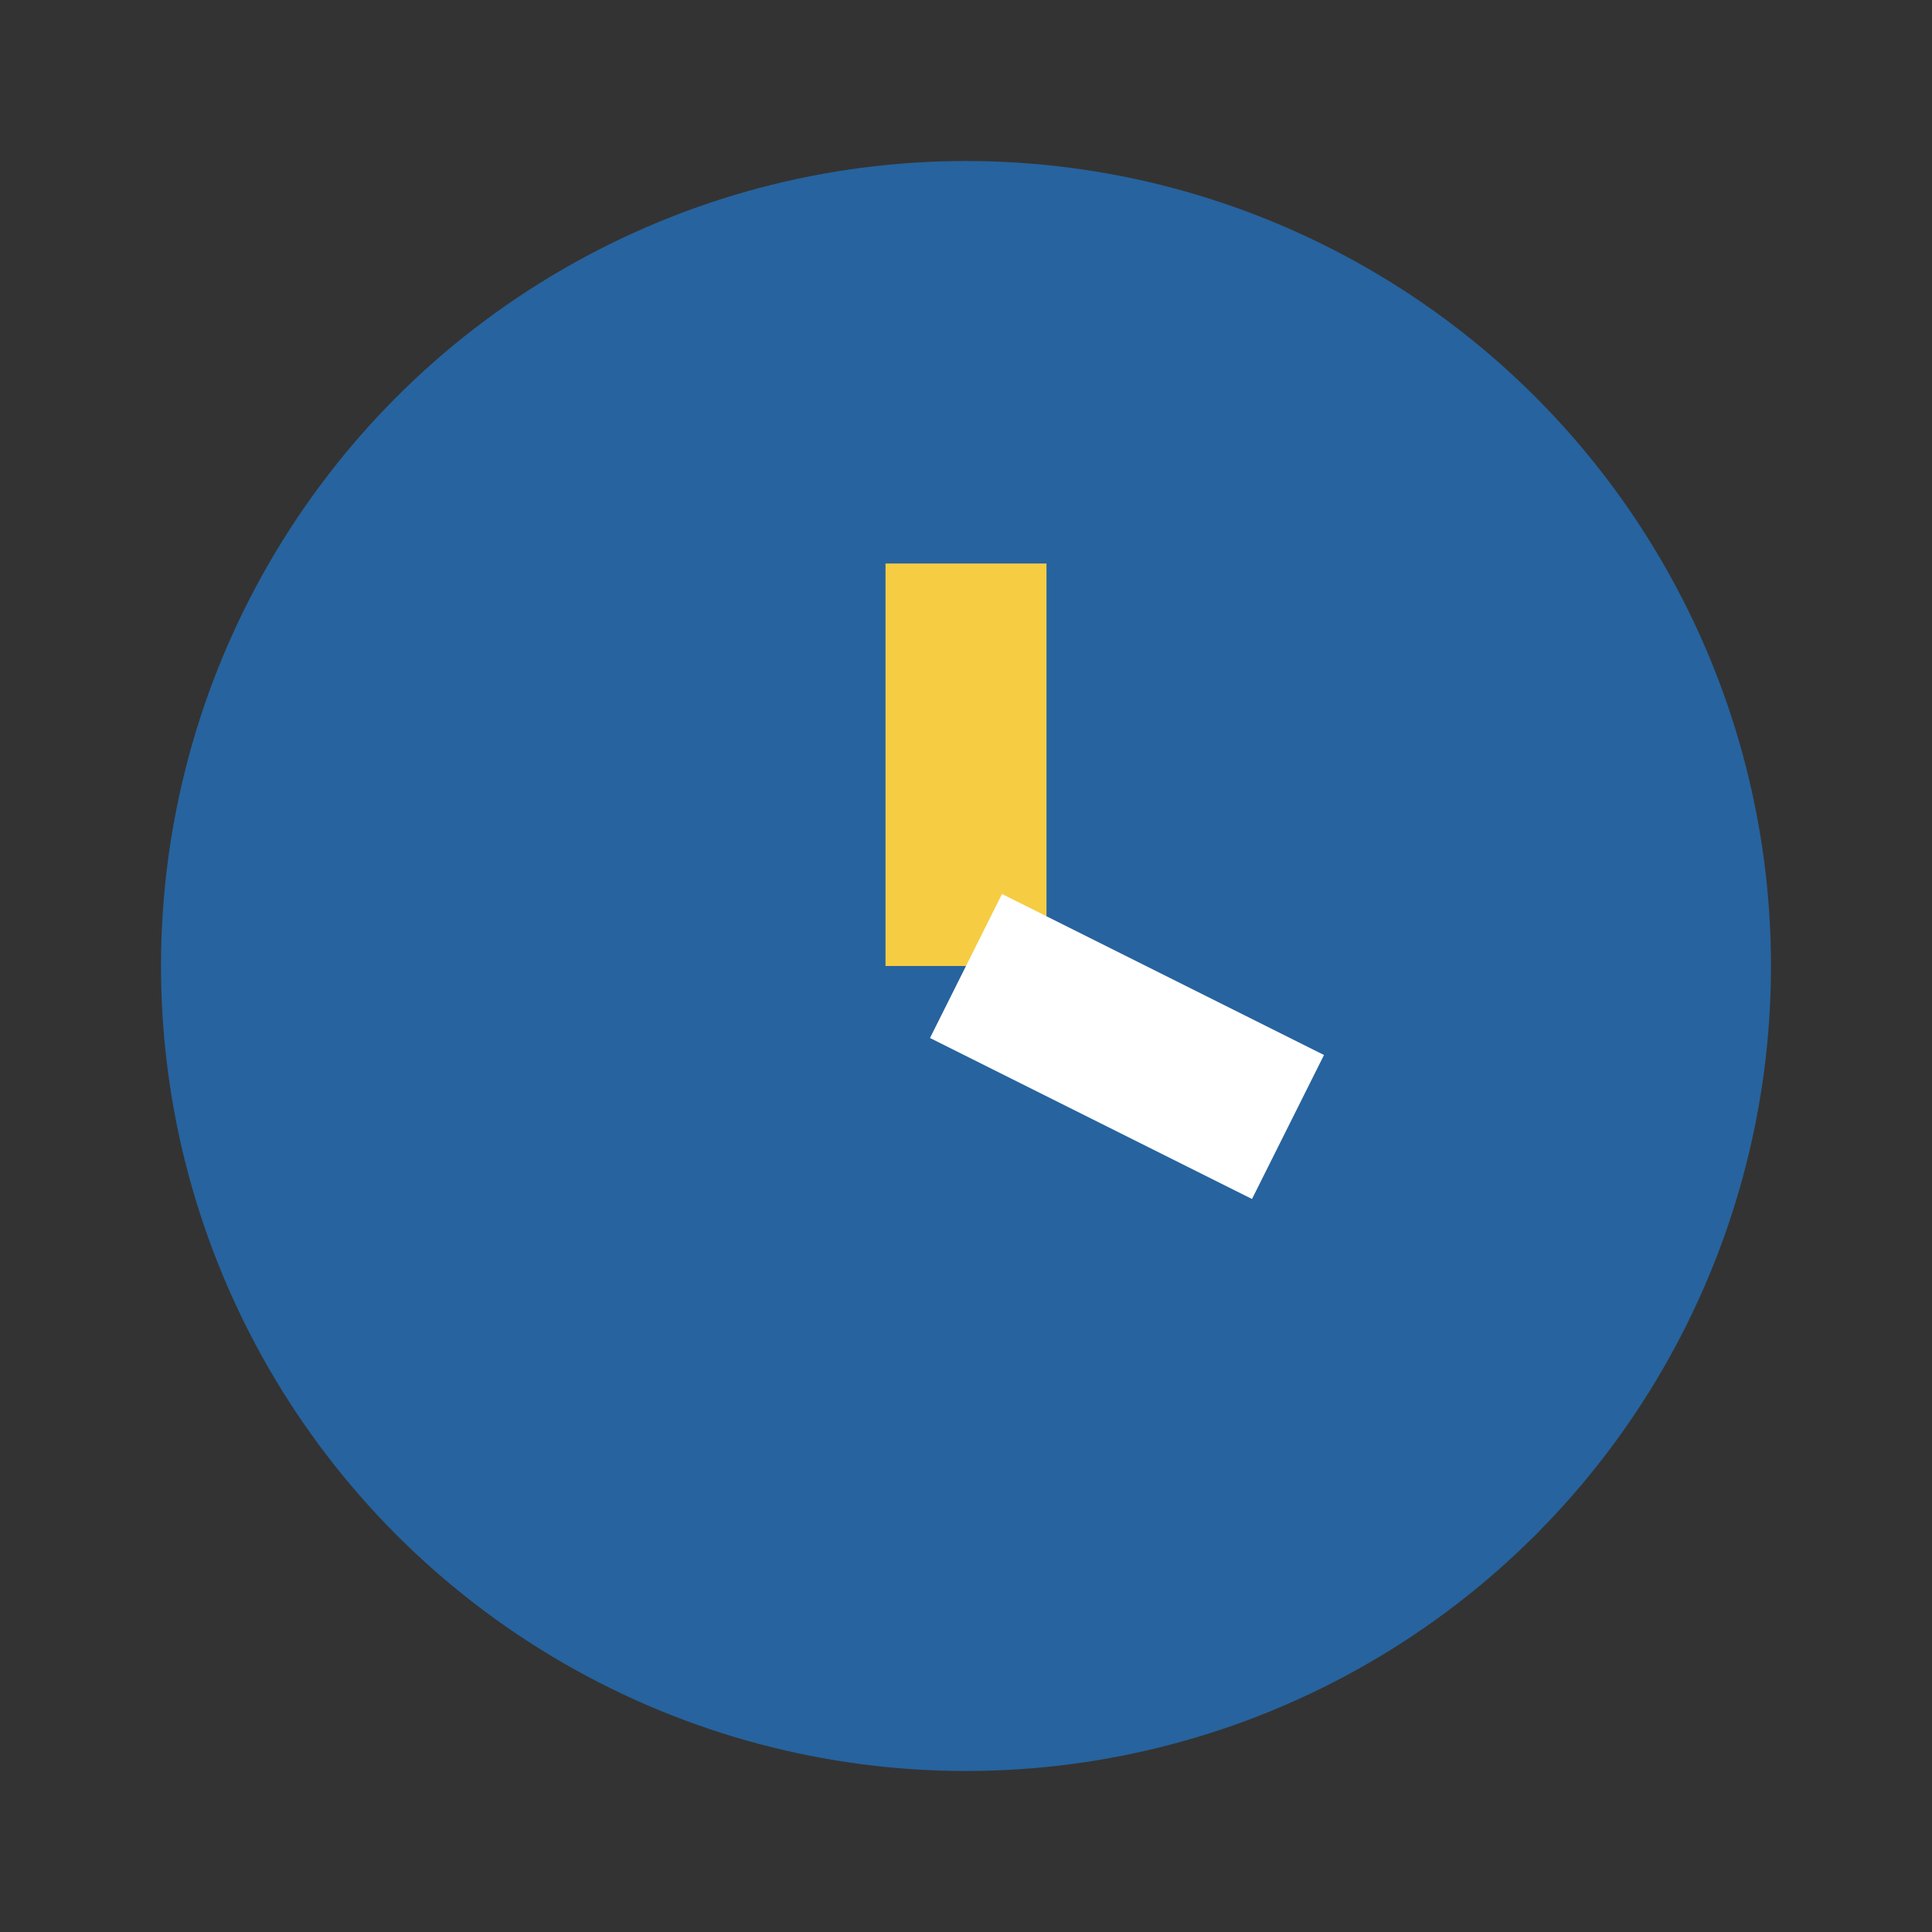 <?xml version="1.0" encoding="UTF-8"?>
<svg xmlns="http://www.w3.org/2000/svg" width="24" height="24" viewBox="0 0 24 24"><rect x="0" y="0" width="24" height="24" fill="#333333" stroke="none"/><circle cx="12" cy="12" r="10" fill="#27639e"/><line x1="12" y1="12" x2="12" y2="7" stroke="#f6cc43" stroke-width="2"/><line x1="12" y1="12" x2="16" y2="14" stroke="#ffffff" stroke-width="2"/></svg>